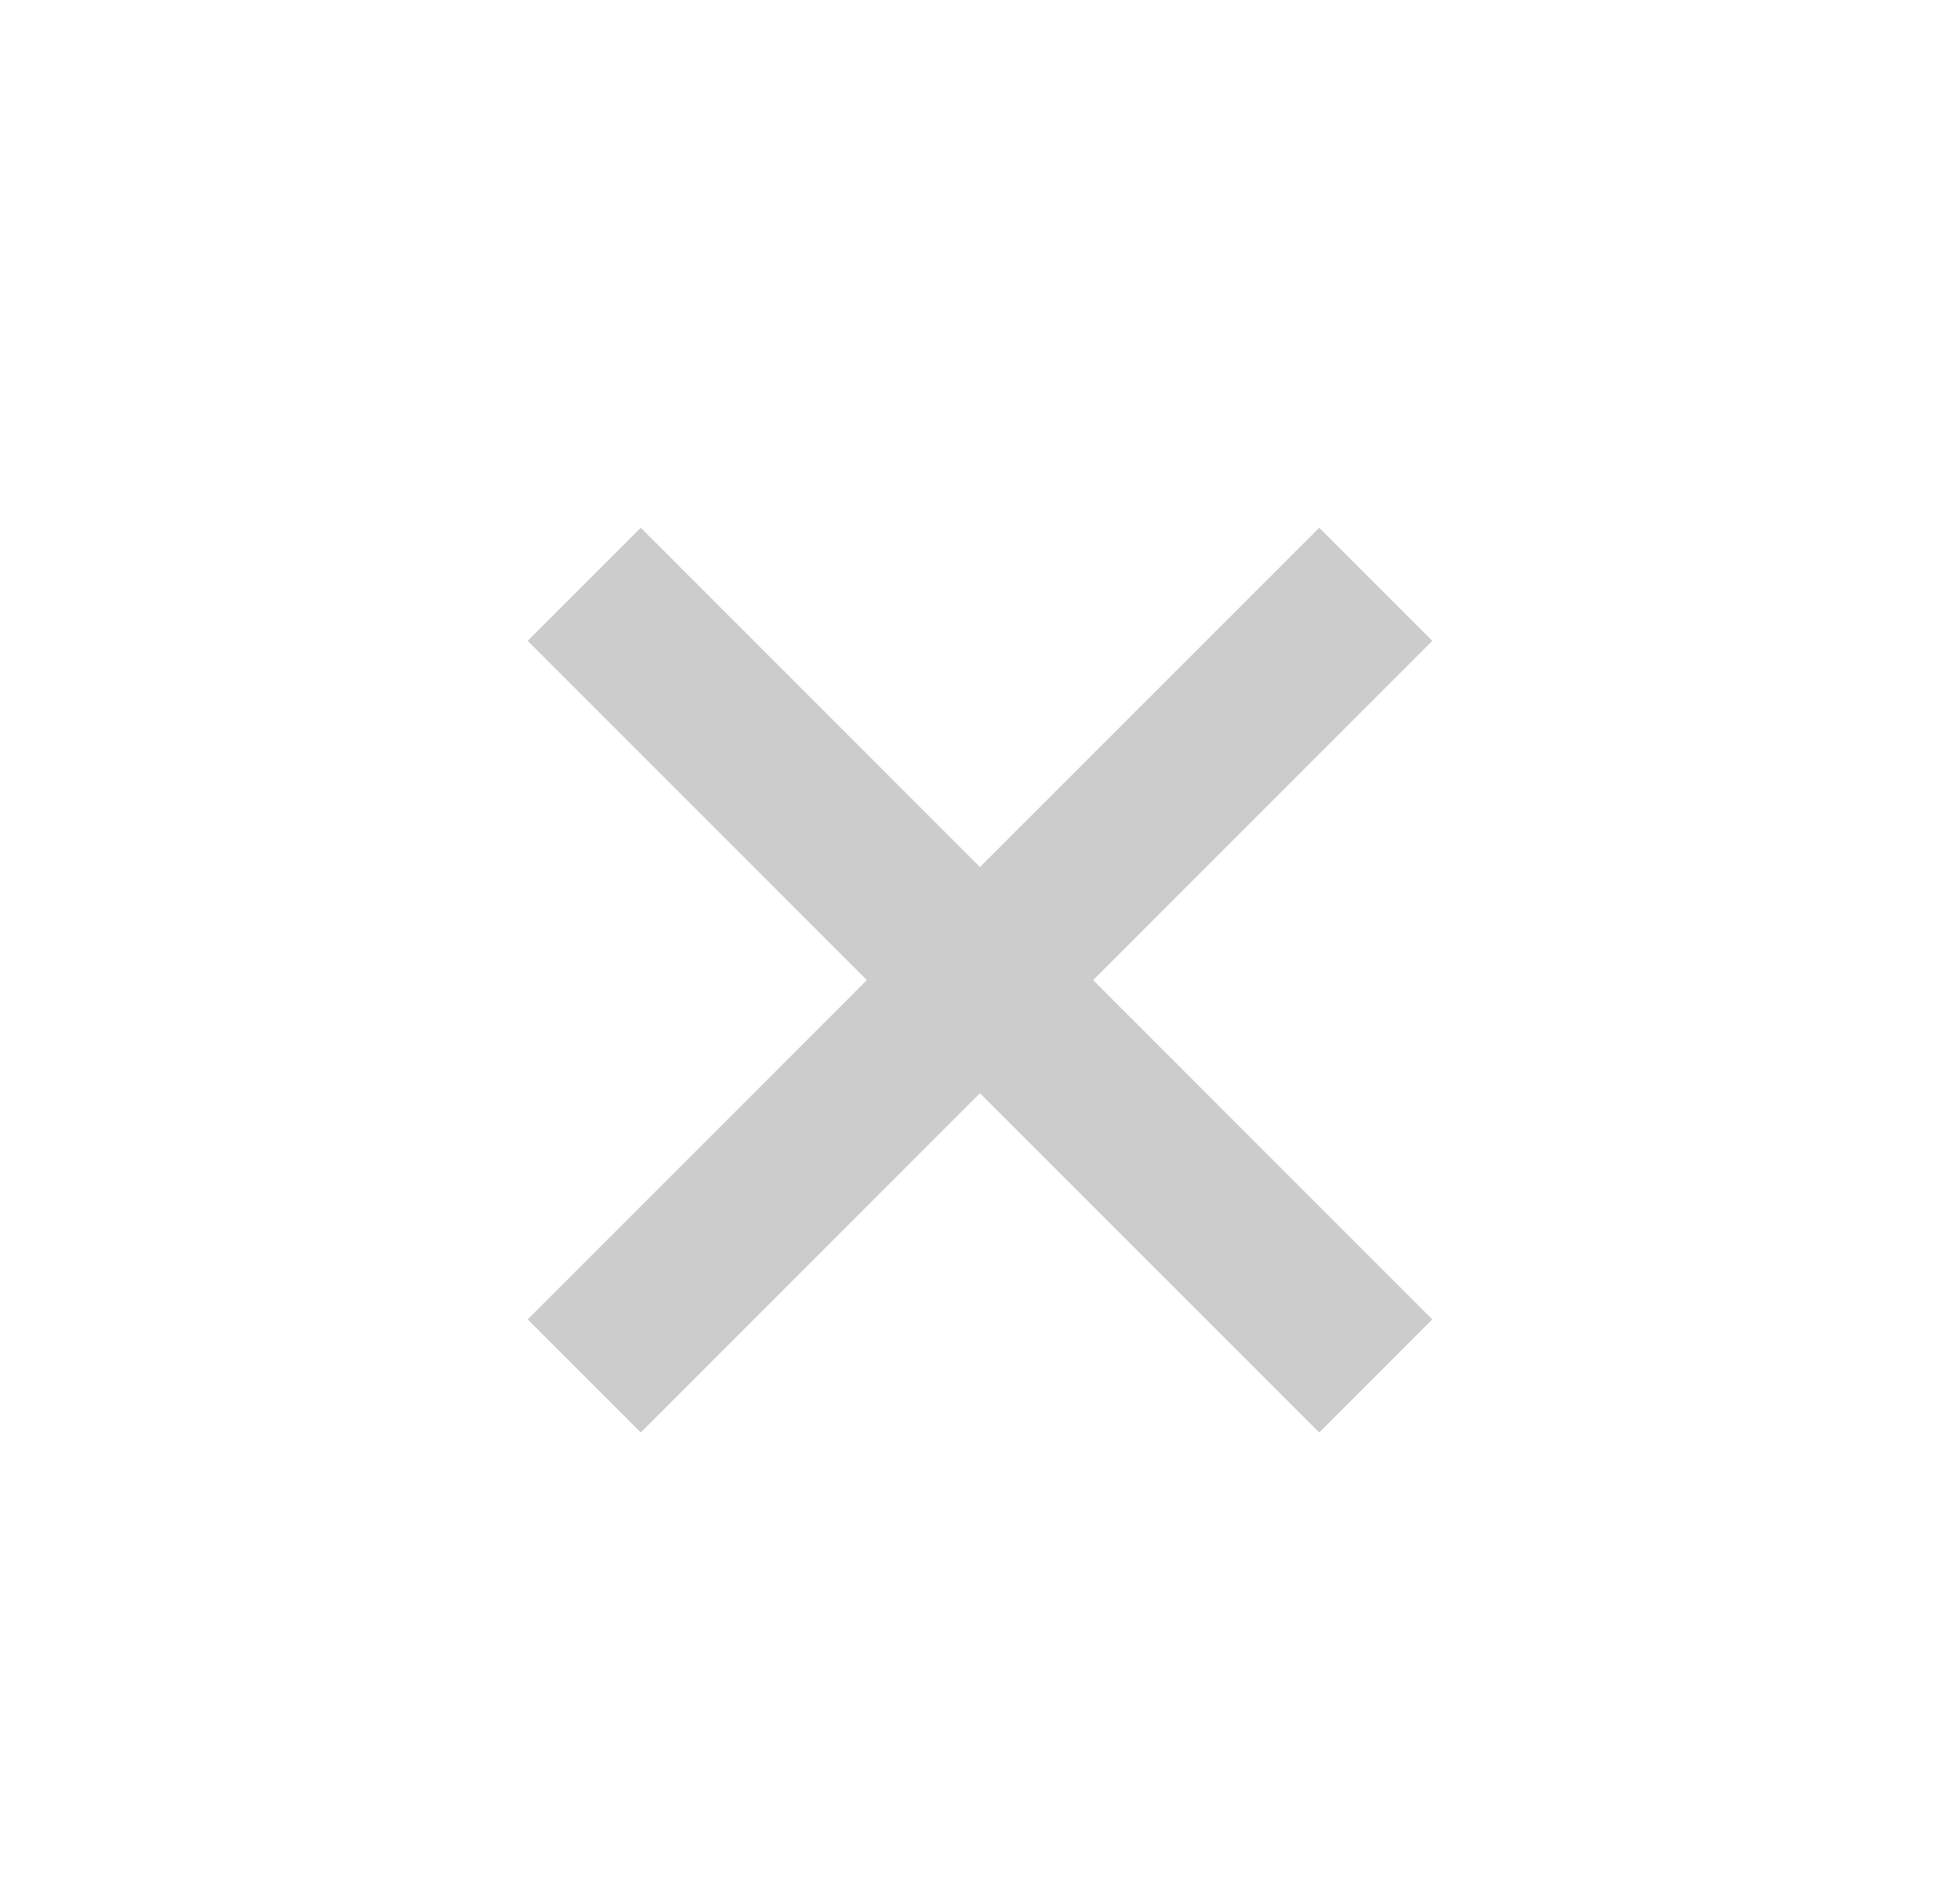 <?xml version="1.0" encoding="UTF-8"?> <svg xmlns="http://www.w3.org/2000/svg" width="104" height="100" viewBox="0 0 104 100" fill="none"> <path d="M70.001 28L51.998 46L33.999 28L28 34L45.998 52L28 70L33.999 76L51.998 58L70.001 76L76 70L58.002 52L76 34L70.001 28Z" fill="black" fill-opacity="0.2"></path> </svg> 